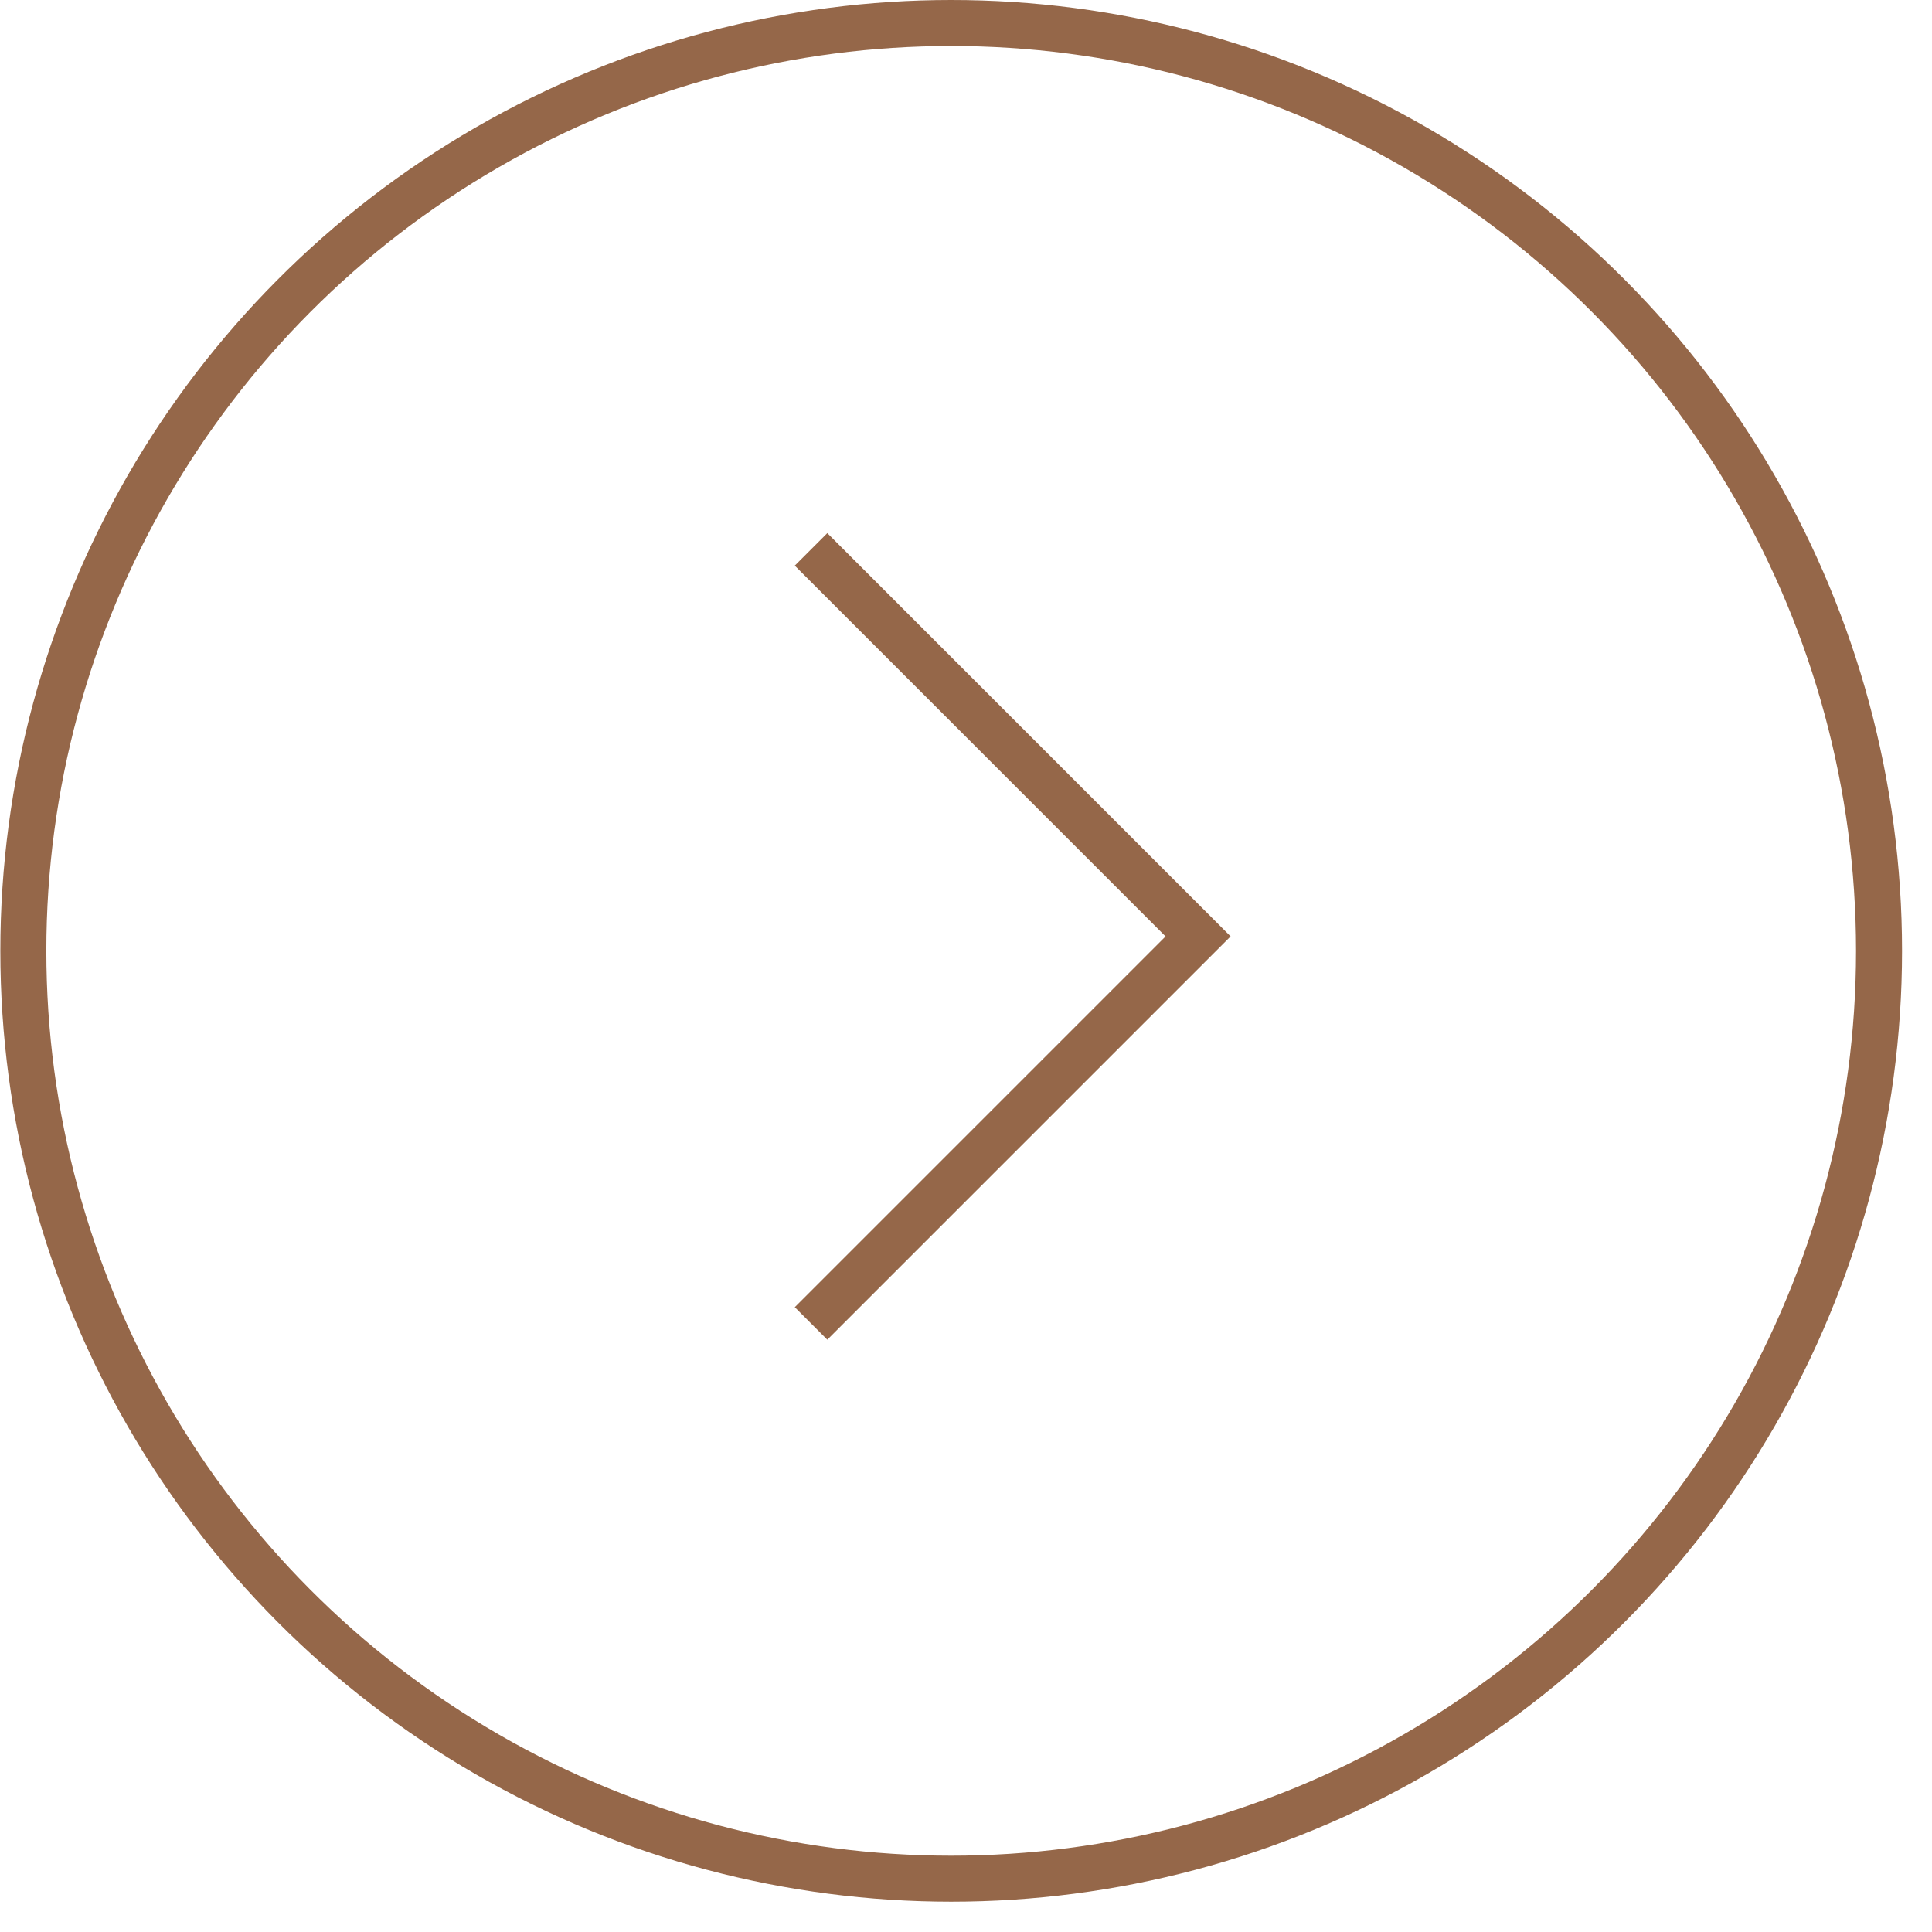 <svg width="63" height="63" viewBox="0 0 63 63" fill="none" xmlns="http://www.w3.org/2000/svg">
<path d="M26.447 43.156L39.068 30.535L26.447 17.914" stroke="#956749" stroke-width="1.5"/>
<circle cx="31.017" cy="31.006" r="30.256" stroke="#956749" stroke-width="1.5"/>
</svg>
